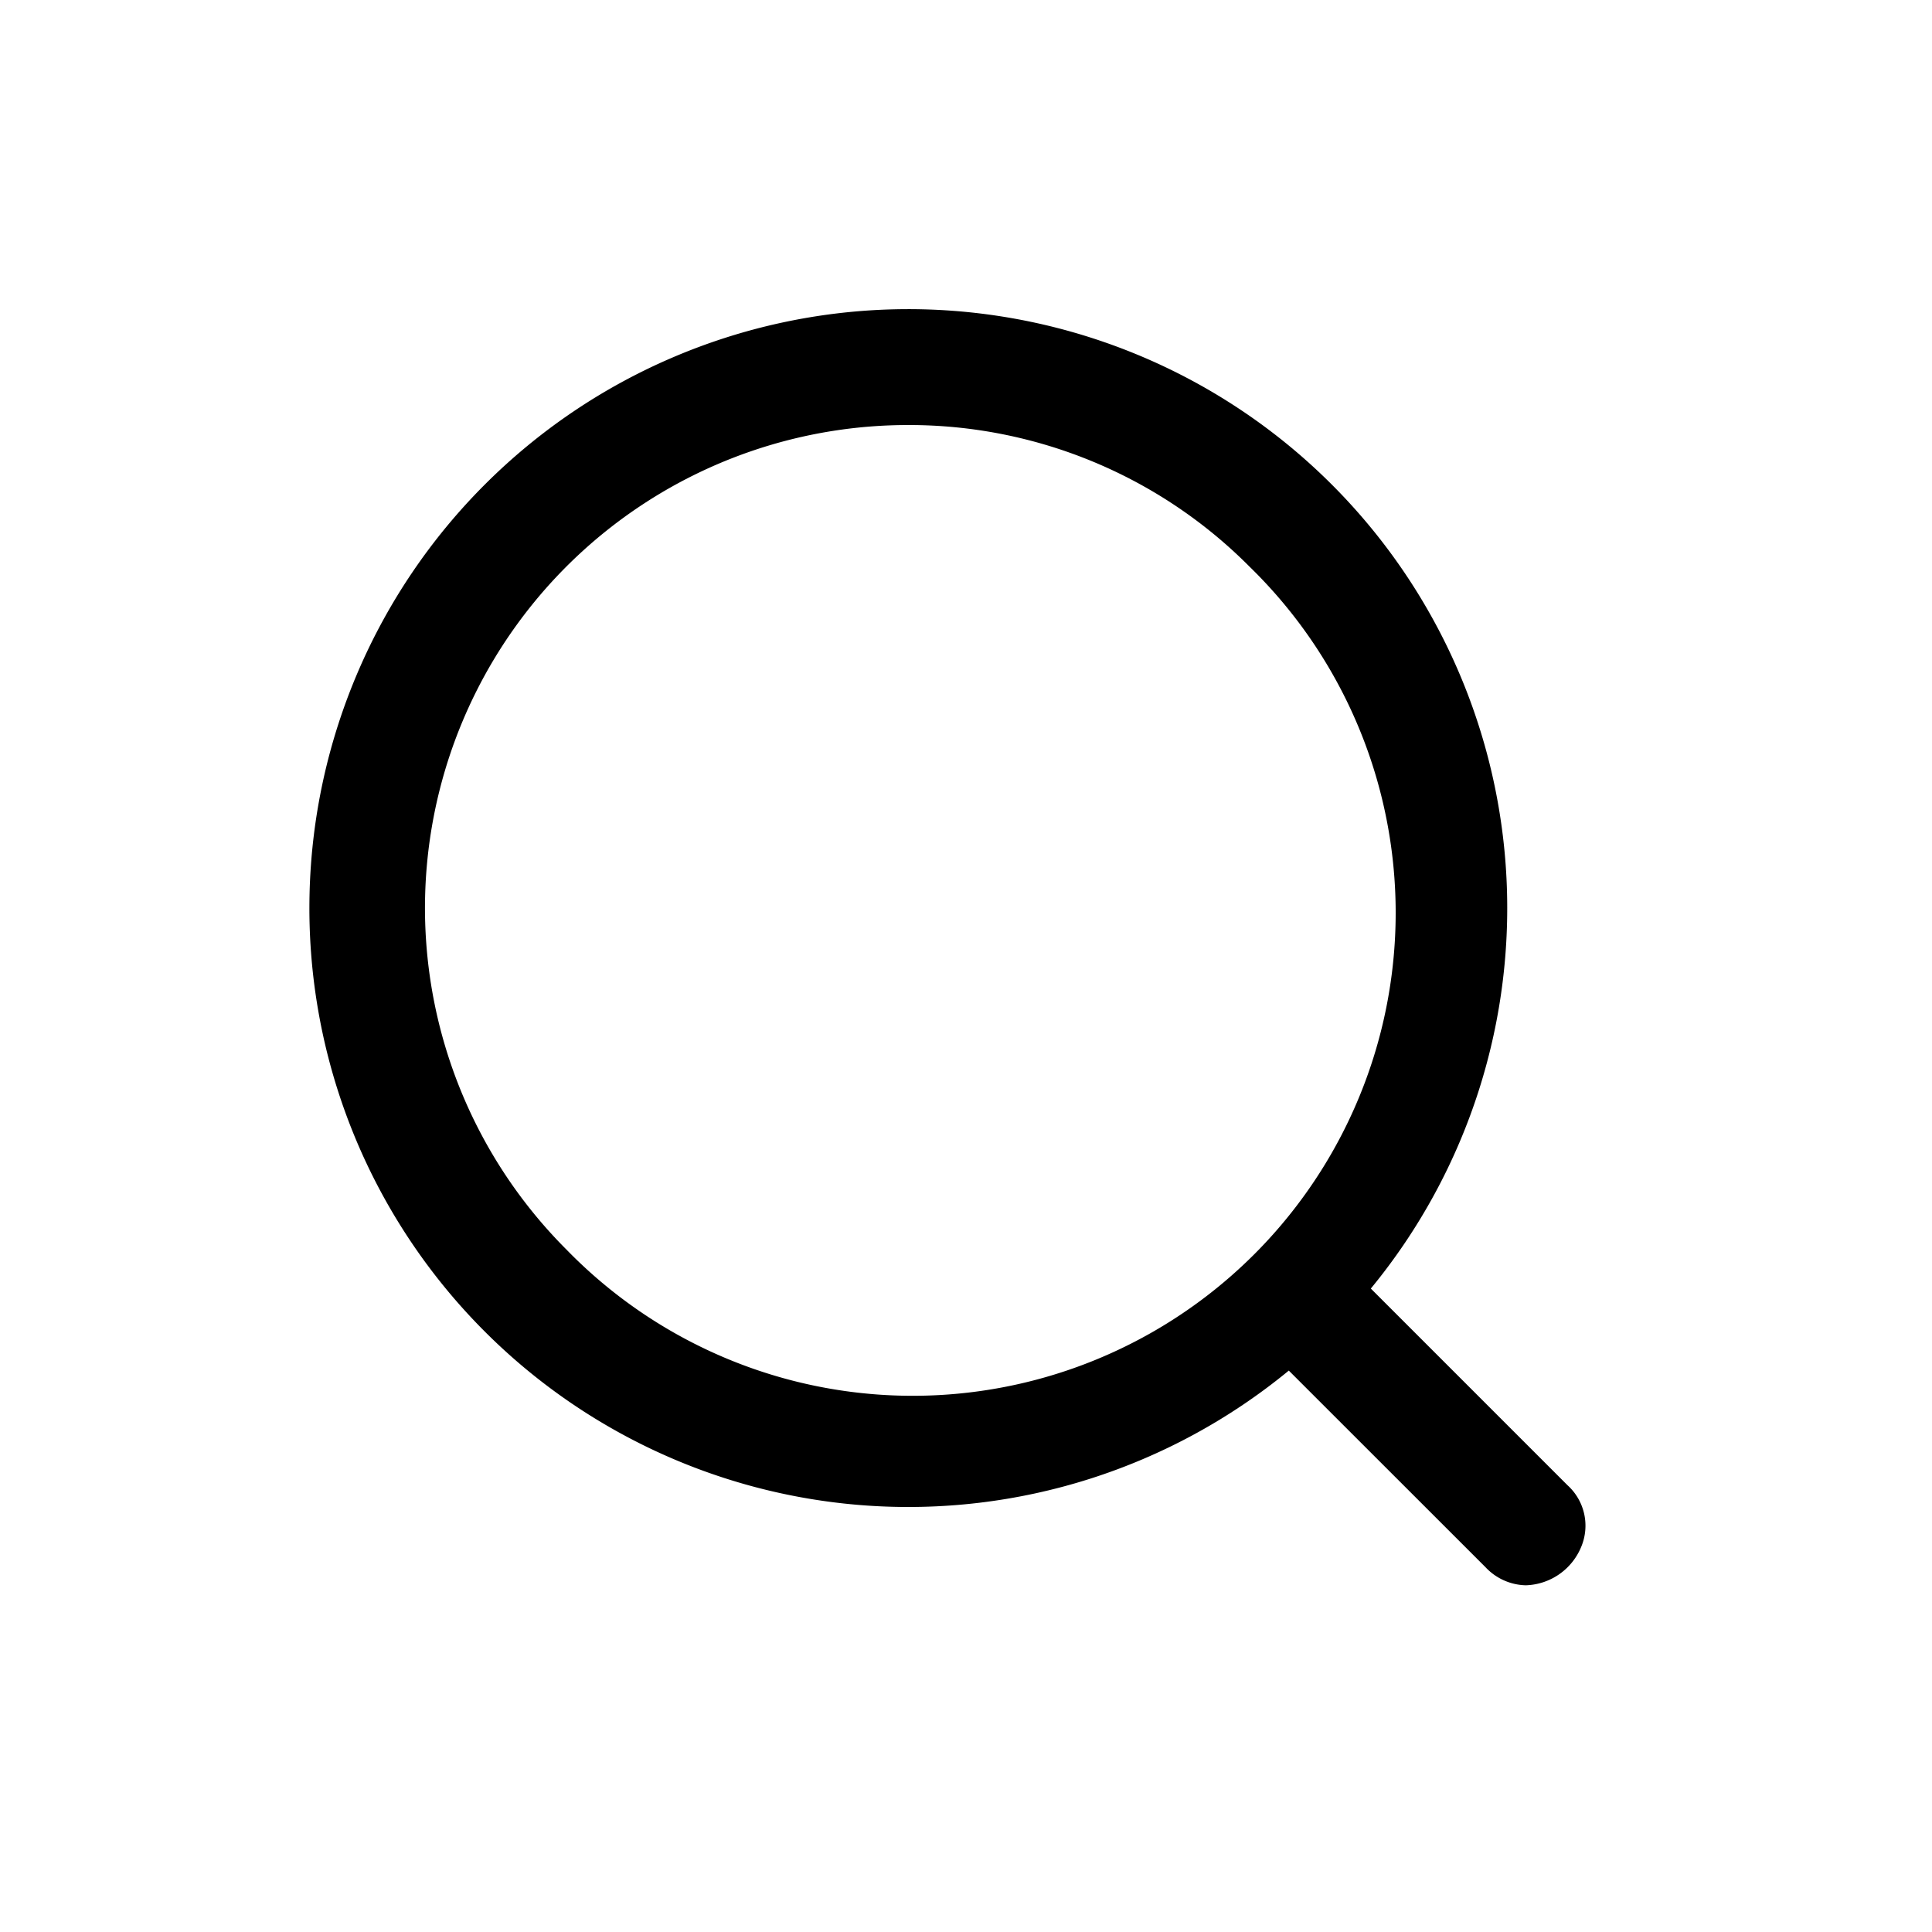 <svg xmlns="http://www.w3.org/2000/svg" width="24" height="24" viewBox="0 0 24 24">
    <path d="M0 0h24v24H0z" style="fill:none"/>
    <path data-name="Path" d="M0 0h24v24H0z" style="fill:none"/>
    <path data-name="Path" d="M15.111 15.853a.707.707 0 0 1-.5-.224l-2.444-2.443a7.44 7.44 0 1 1 1.019-1.019l2.443 2.443a.678.678 0 0 1 .171.764.77.77 0 0 1-.689.479zM7.437 1.44a6 6 0 0 0-4.243 10.243A6 6 0 1 0 11.68 3.2a5.961 5.961 0 0 0-4.243-1.76z" transform="translate(3.843 3.84)"/>
</svg>
